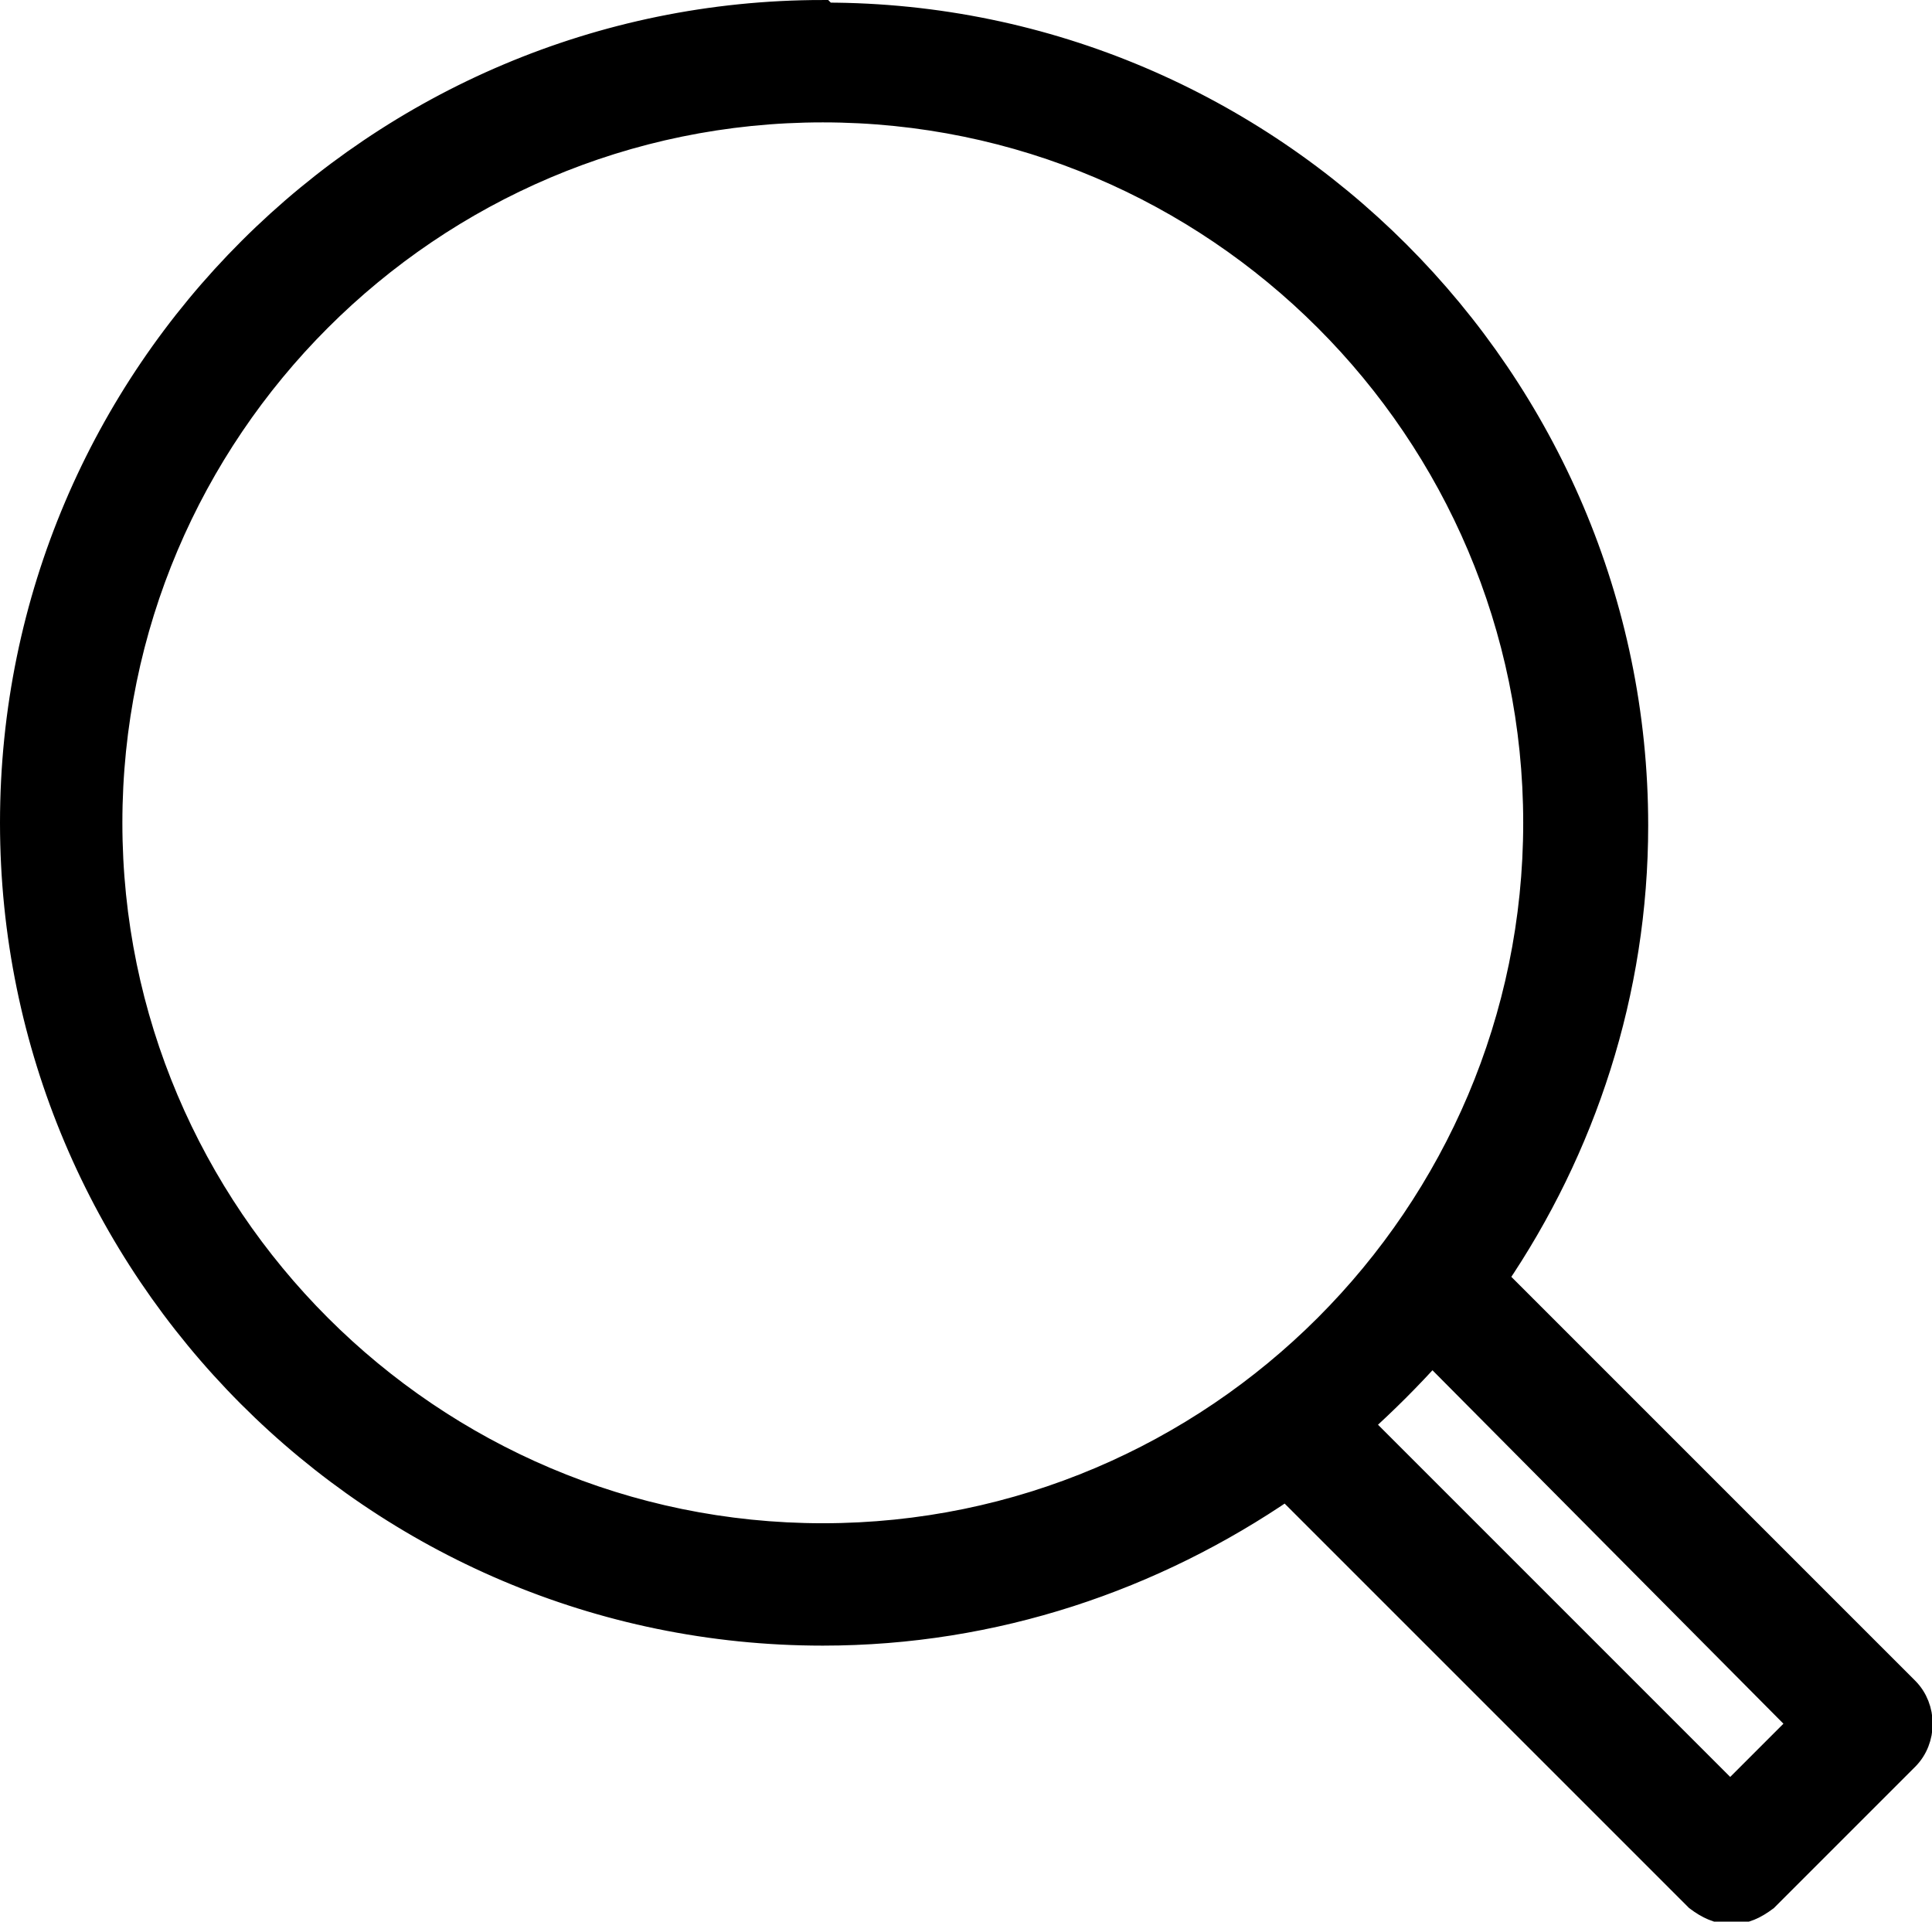 <?xml version="1.0" encoding="UTF-8"?>
<svg xmlns="http://www.w3.org/2000/svg" version="1.1" viewBox="0 0 74.2 73.8">
  <defs>
    <style>
      .cls-1 {
        stroke: #000;
      }
    </style>
  </defs>
  <!-- Generator: Adobe Illustrator 28.7.5, SVG Export Plug-In . SVG Version: 1.2.0 Build 176)  -->
  <g>
    <g id="Livello_2">
      <g id="Livello_1-2">
        <path class="cls-1" d="M31.6.5c-17.1,0-31.1,13.9-31.1,31.1,0,17.1,13.9,31.1,31.1,31.1,6.6,0,12.7-2.1,17.8-5.6l15.8,15.8c.4.3.8.5,1.3.5s.9-.2,1.3-.5l5.4-5.4c.7-.7.7-1.9,0-2.6l-15.8-15.8c3.4-5,5.4-11,5.4-17.4,0-17.1-14-31.1-31.1-31.1h0ZM66.4,68.9l-14.2-14.2c1-.9,1.9-1.8,2.8-2.8l14.2,14.3-2.8,2.8s0,0,0,0ZM31.6,59h0c-15.1,0-27.4-12.3-27.4-27.4,0-15.1,12.3-27.4,27.4-27.4,15.1,0,27.4,12.3,27.4,27.4,0,15.1-12.3,27.4-27.4,27.4h0Z"/>
      </g>
    </g>
  </g>
</svg>